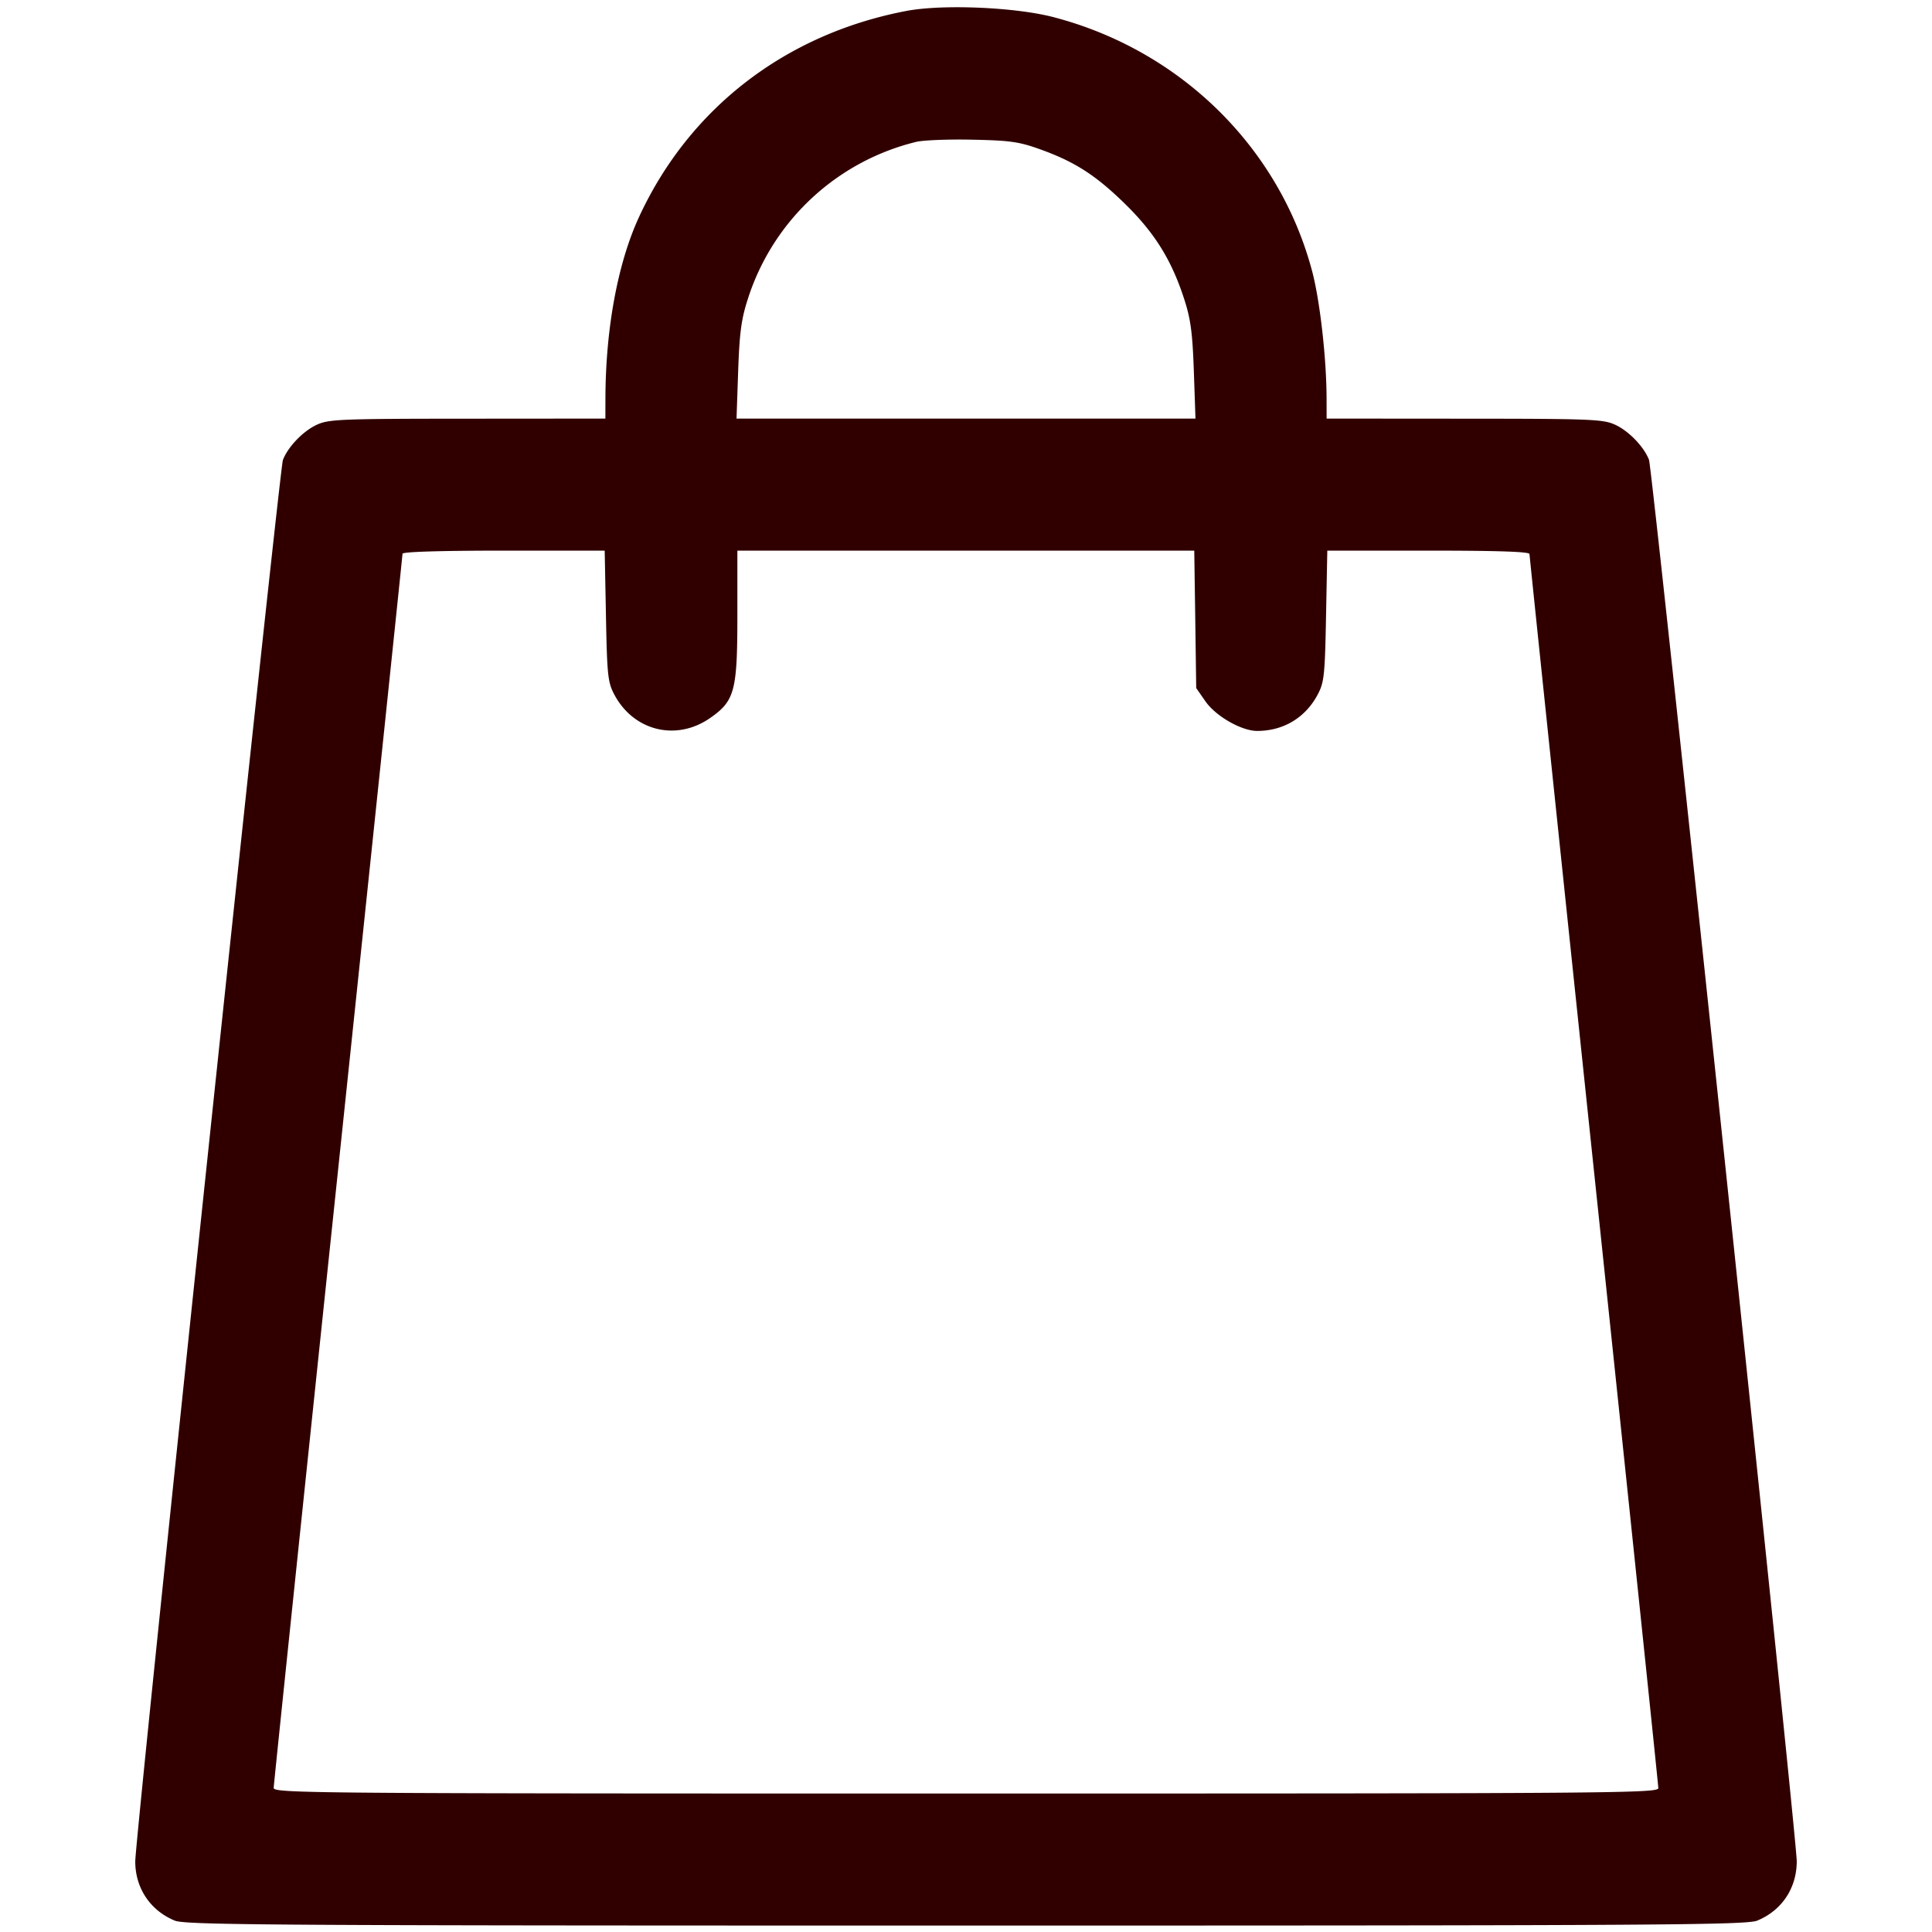 <svg xmlns="http://www.w3.org/2000/svg" width="36.666" height="36.666"><path d="M17.199.208c-2.29.437-4.117 1.845-5.07 3.907-.405.876-.636 2.123-.639 3.447l-.001.382-2.613.002c-2.402.001-2.632.01-2.859.113-.262.119-.552.42-.648.671-.066.176-2.802 26.14-2.802 26.597 0 .504.282.928.747 1.122.202.085 1.806.095 15.019.095 13.213 0 14.817-.01 15.019-.095.467-.195.747-.618.747-1.126 0-.453-2.738-26.422-2.804-26.596-.094-.248-.386-.55-.646-.668-.227-.103-.457-.112-2.859-.113l-2.613-.002-.001-.382c-.002-.768-.126-1.859-.275-2.419C24.276 2.794 22.4.953 19.992.325c-.73-.19-2.107-.248-2.793-.117m2.539 2.625c.664.238 1.063.496 1.624 1.047.557.548.873 1.059 1.111 1.793.124.382.158.636.184 1.37l.031.901h-8.71l.031-.901c.026-.734.06-.988.184-1.37a4.467 4.467 0 0 1 3.193-2.98c.134-.033.615-.052 1.069-.042.715.015.886.039 1.283.182M11.5 11.687c.021 1.126.036 1.261.156 1.49.365.693 1.172.895 1.813.455.475-.328.525-.512.525-1.949V10.45h8.671l.019 1.304.018 1.304.175.252c.197.283.685.562.983.562.5-.001.917-.253 1.15-.695.12-.229.135-.364.156-1.49l.024-1.237h1.919c1.319 0 1.918.02 1.918.065 0 .036.55 5.297 1.222 11.691.673 6.394 1.223 11.672 1.223 11.729 0 .097-.839.103-13.139.103-12.472 0-13.139-.005-13.139-.107.001-.058.551-5.339 1.223-11.735.672-6.396 1.222-11.655 1.222-11.687 0-.037.728-.059 1.918-.059h1.919l.024 1.237" fill="#300000" fill-rule="evenodd"/></svg>
